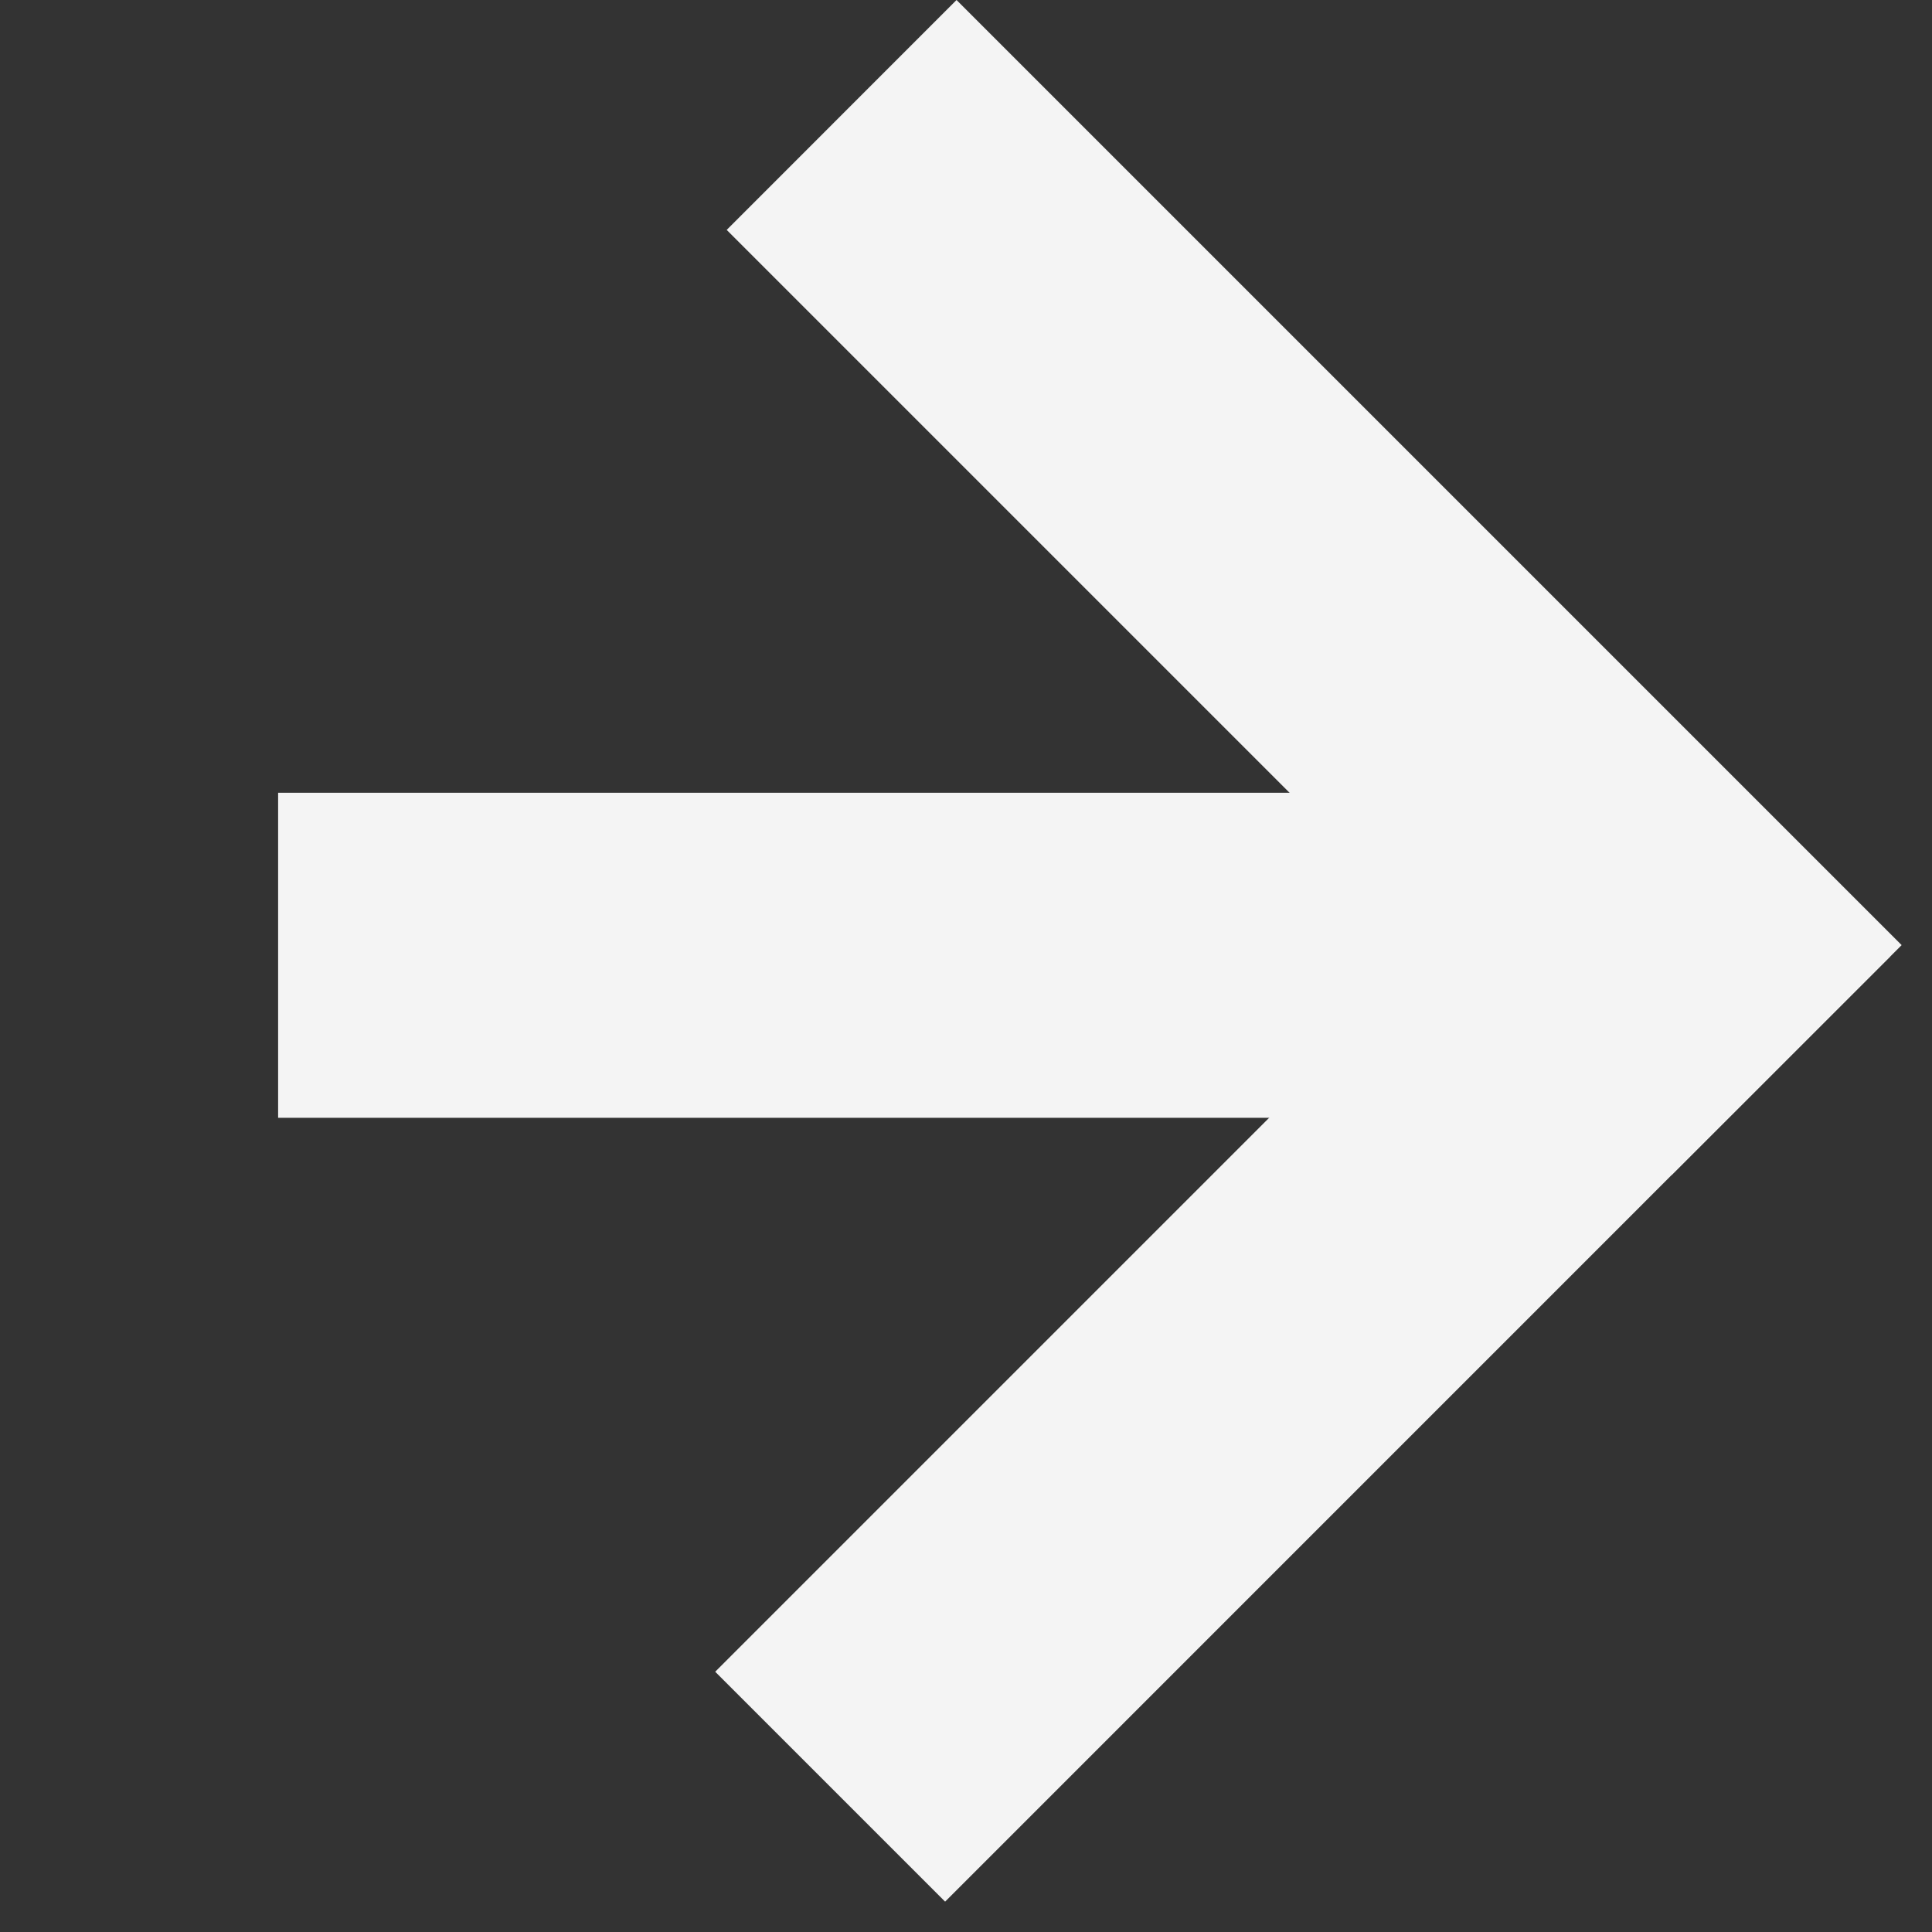 <svg width="21" height="21" viewBox="0 0 21 21" fill="none" xmlns="http://www.w3.org/2000/svg">
<rect x="0" y="0" width="21" height="21" fill="#333333" stroke="none"/>
<path d="M10.397 0L20.67 10.273L18.171 12.771L7.899 2.499L10.397 0Z" fill="#F4F4F4"/>
<path d="M7.774 18.171L18.046 7.899L20.545 10.397L10.273 20.67L7.774 18.171Z" fill="#F4F4F4"/>
<path d="M3.023 8.617L17.55 8.617L17.55 12.15L3.023 12.15L3.023 8.617Z" fill="#F4F4F4"/>
</svg>
